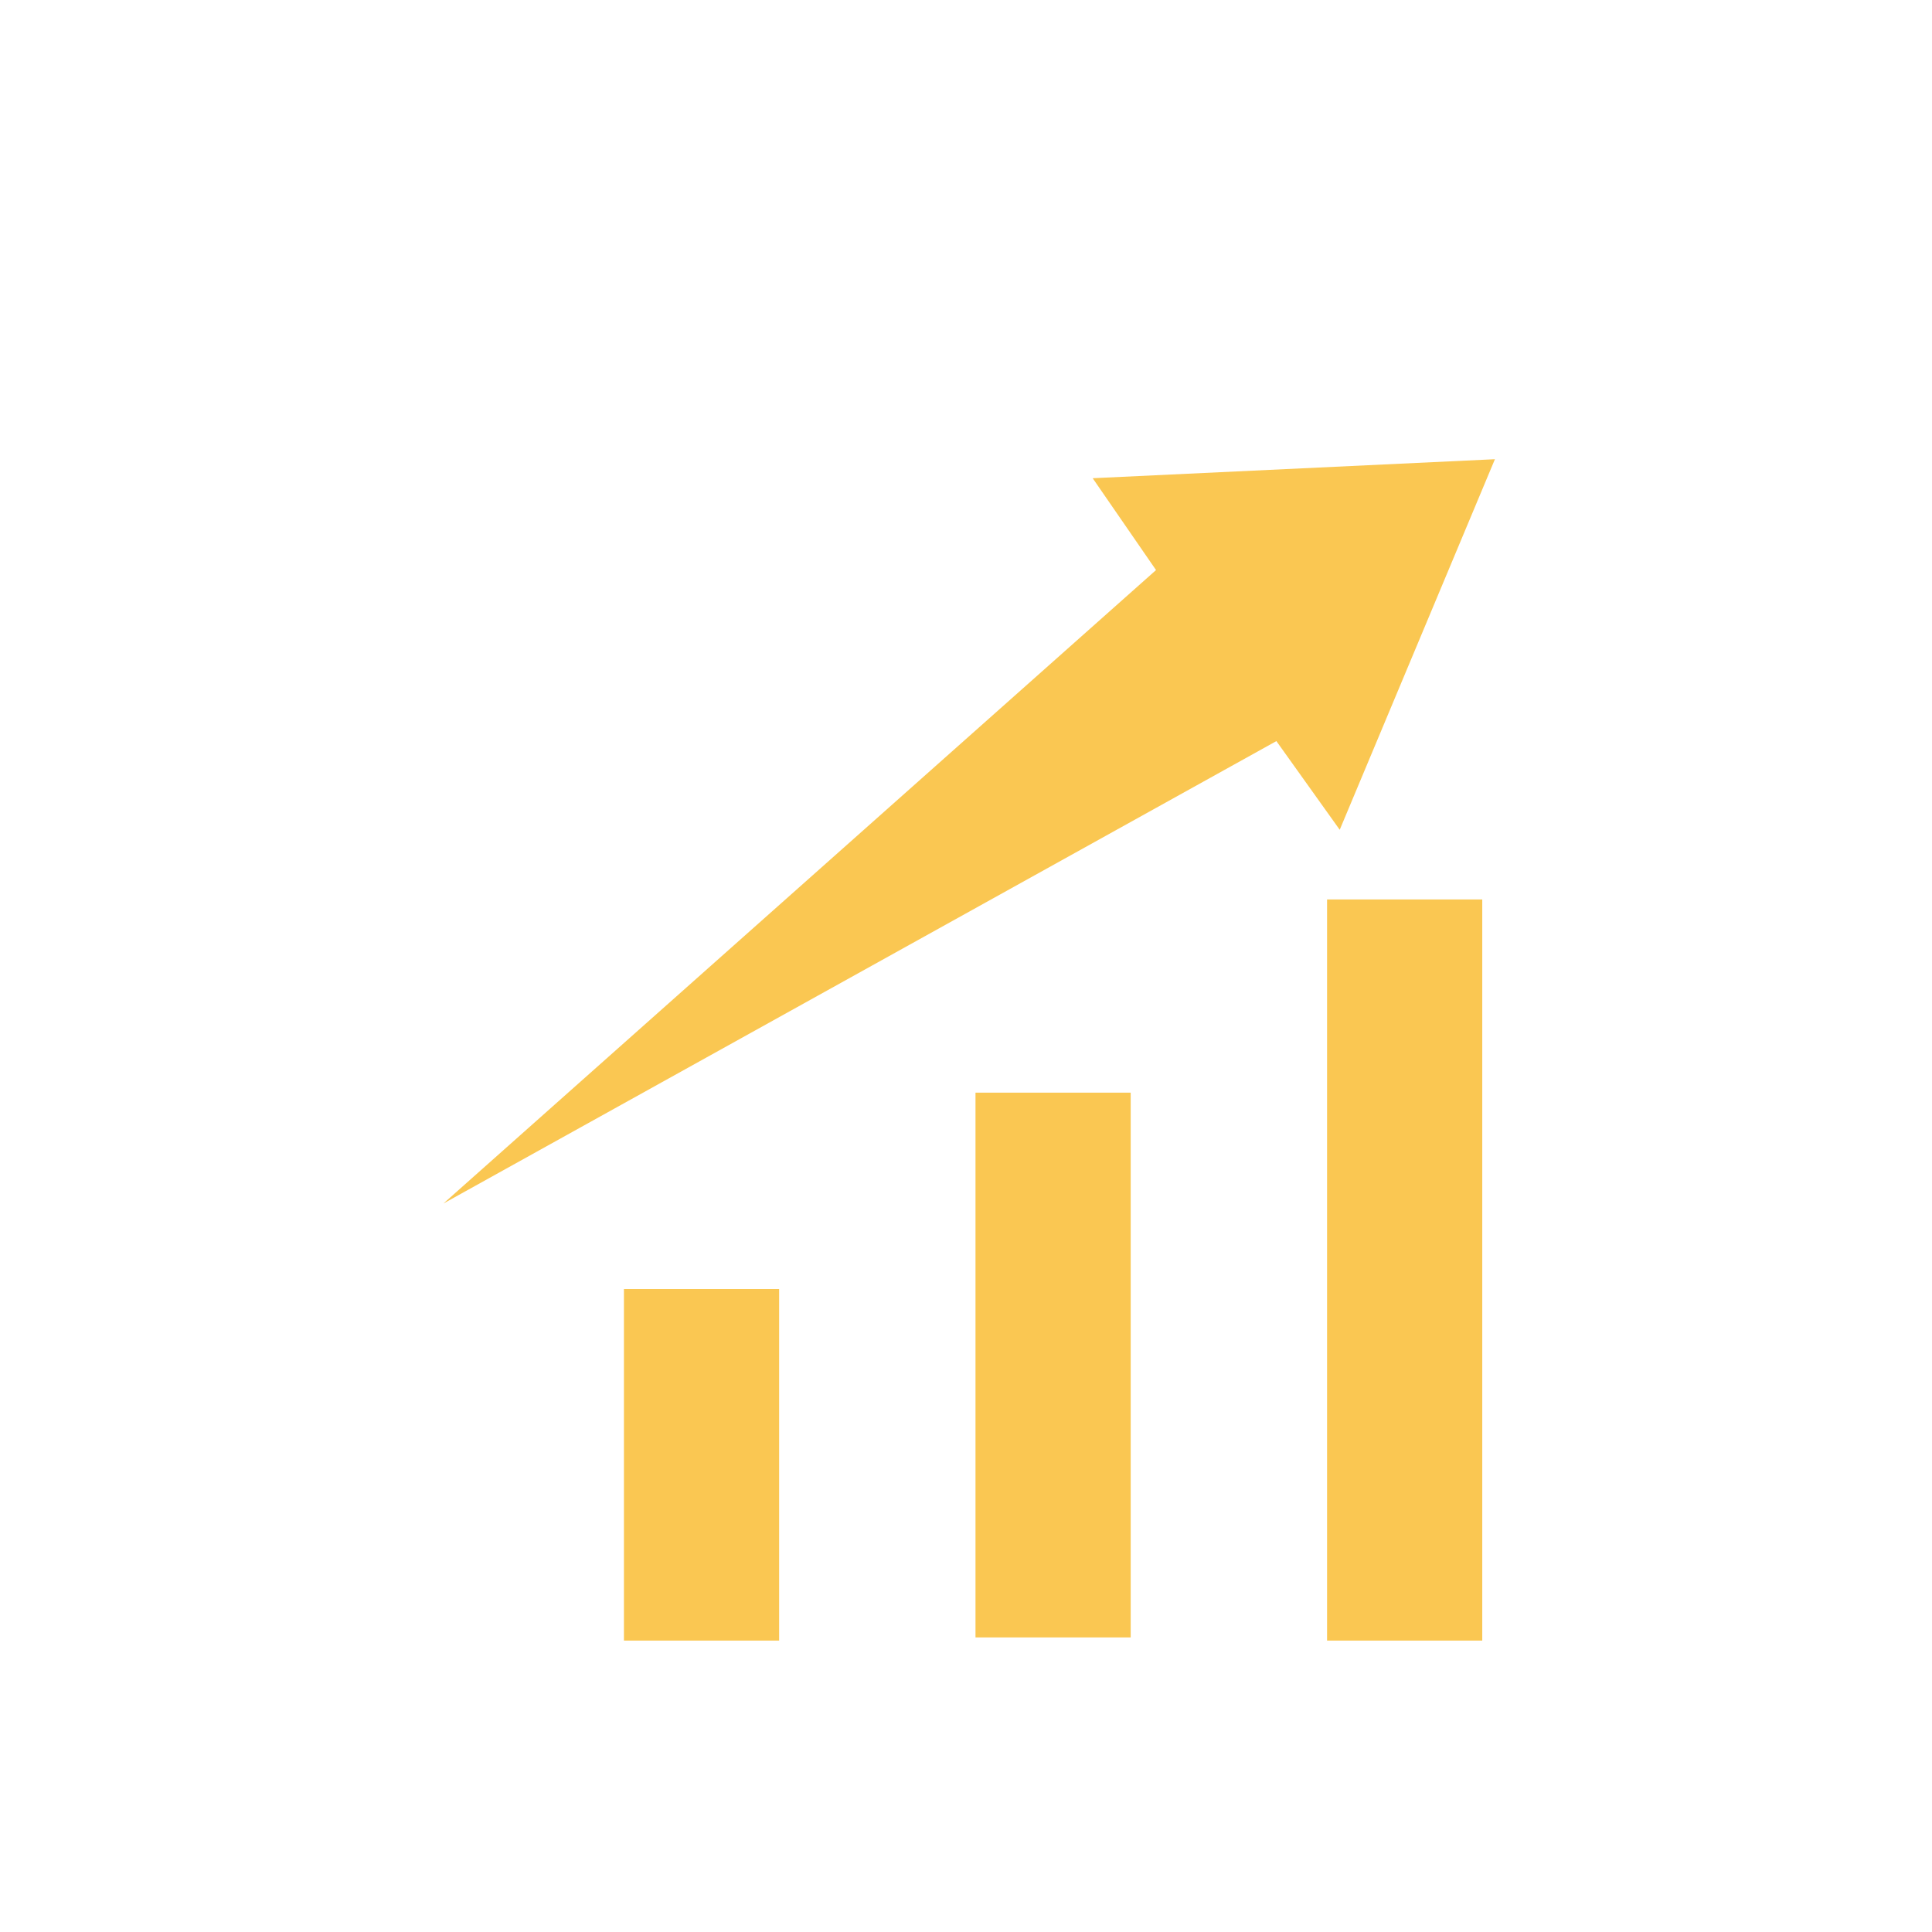 <?xml version="1.0" encoding="utf-8"?>
<!-- Generator: Adobe Illustrator 24.3.0, SVG Export Plug-In . SVG Version: 6.00 Build 0)  -->
<svg version="1.1" id="レイヤー_1" xmlns="http://www.w3.org/2000/svg" xmlns:xlink="http://www.w3.org/1999/xlink" x="0px"
	 y="0px" width="61px" height="61px" viewBox="0 0 61 61" style="enable-background:new 0 0 61 61;" xml:space="preserve">
<style type="text/css">
	.st0{fill:none;}
	.st1{fill:#FAC752;}
</style>
<g id="グループ_11222" transform="translate(-883 -222)">
	<circle id="楕円形_101" class="st0" cx="913.5" cy="252.5" r="30.5"/>
	<g id="グループ_11064" transform="translate(893 230.999)">
		<rect id="長方形_6434" x="31.9" y="19.4" class="st1" width="4.9" height="23.4"/>
		<rect id="長方形_6435" x="20.8" y="25.5" class="st1" width="4.9" height="17.2"/>
		<rect id="長方形_6436" x="9.7" y="31.7" class="st1" width="4.9" height="11.1"/>
		<path id="合体_21" class="st1" d="M30.3,14.4L4,29L26.5,9l-2-2.9l12.7-0.6l-4.9,11.7L30.3,14.4z"/>
	</g>
</g>
</svg>
